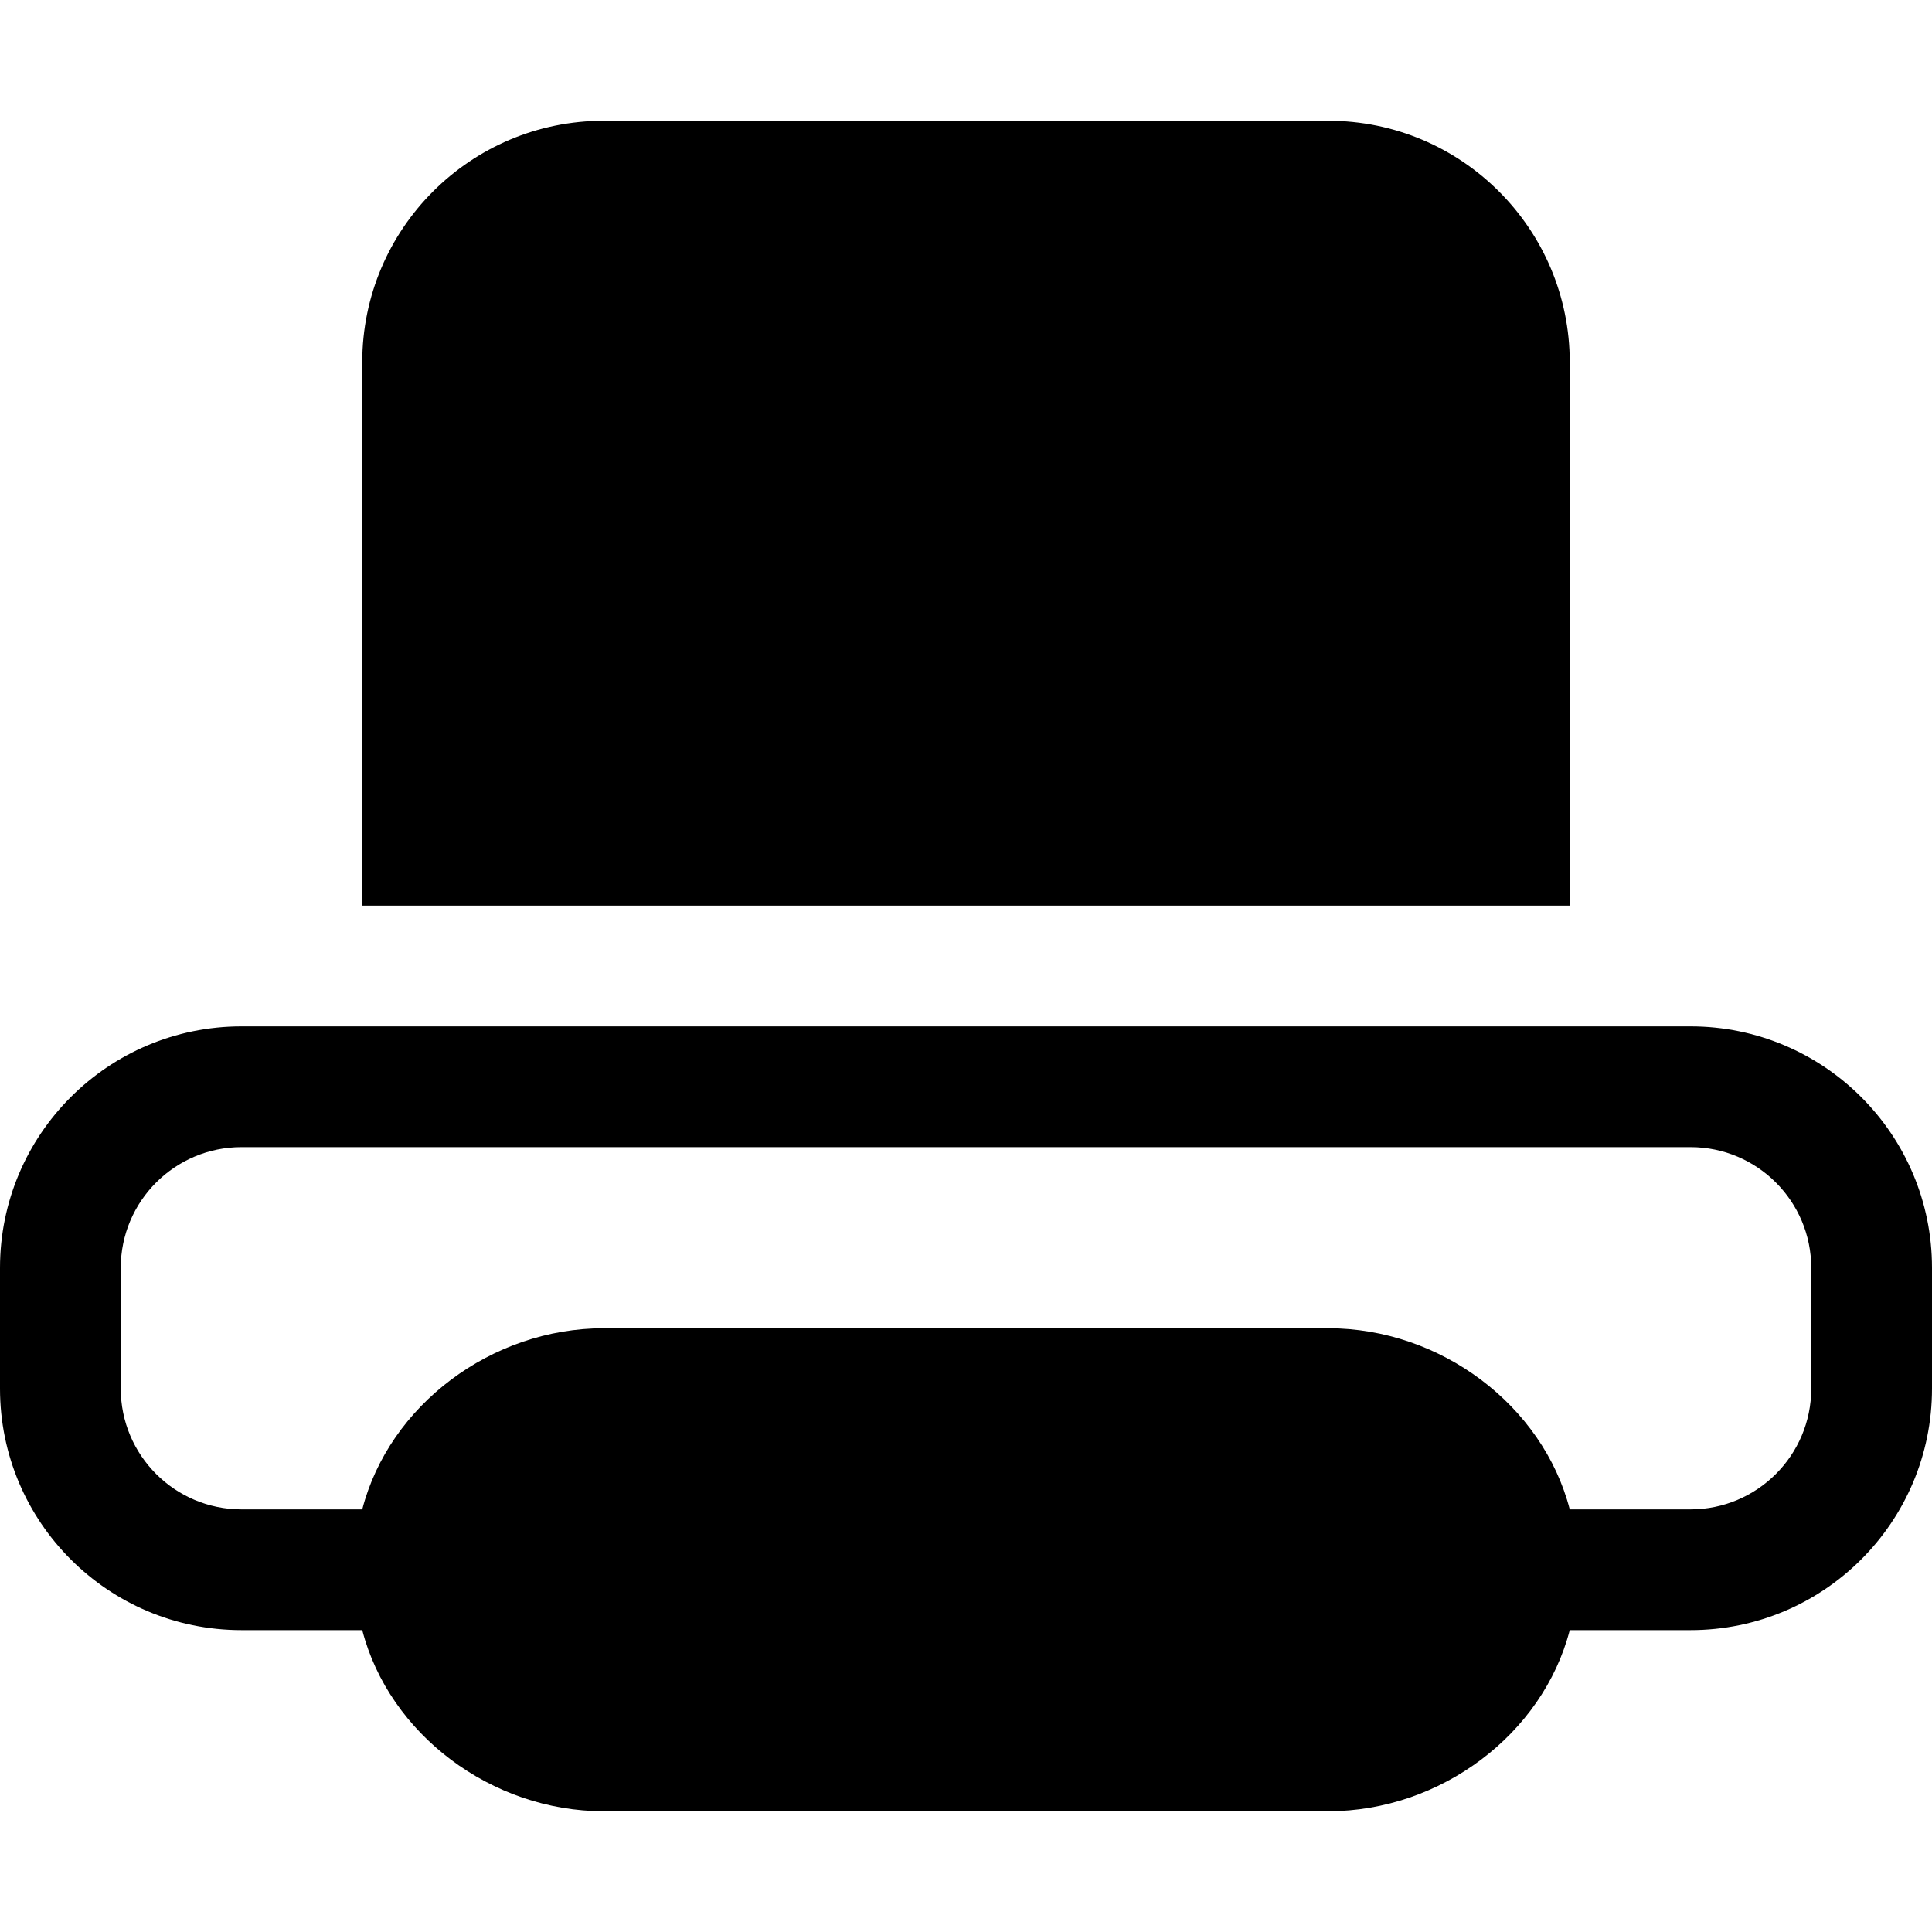 <?xml version="1.0" encoding="UTF-8" standalone="no"?>
<!-- Uploaded to: SVG Repo, www.svgrepo.com, Generator: SVG Repo Mixer Tools -->
<svg width="800px" height="800px" viewBox="0 -2 32 32" version="1.1" xmlns="http://www.w3.org/2000/svg" xmlns:xlink="http://www.w3.org/1999/xlink" xmlns:sketch="http://www.bohemiancoding.com/sketch/ns">
    
    <title>print</title>
    <desc>Created with Sketch Beta.</desc>
    <defs>

</defs>
    <g id="Page-1" stroke="none" stroke-width="1" fill="none" fill-rule="evenodd" sketch:type="MSPage">
        <g id="Icon-Set-Filled" sketch:type="MSLayerGroup" transform="translate(-102, -207)" fill="#000000">
            <path d="M132,228 C132,229.104 131.104,230 130,230 L128,230 C127.554,228.277 125.862,227 124,227 L112,227 C110.138,227 108.446,228.277 108,230 L106,230 C104.896,230 104,229.104 104,228 L104,226 C104,224.896 104.896,224 106,224 L130,224 C131.104,224 132,224.896 132,226 L132,228 L132,228 Z M130,222 L106,222 C103.791,222 102,223.791 102,226 L102,228 C102,230.209 103.791,232 106,232 L108,232 C108.446,233.723 110.138,235 112,235 L124,235 C125.862,235 127.554,233.723 128,232 L130,232 C132.209,232 134,230.209 134,228 L134,226 C134,223.791 132.209,222 130,222 L130,222 Z M128,211 C128,208.791 126.209,207 124,207 L112,207 C109.791,207 108,208.791 108,211 L108,220 L128,220 L128,211 L128,211 Z" id="print" sketch:type="MSShapeGroup">

</path>
        </g>
    </g>
</svg>
